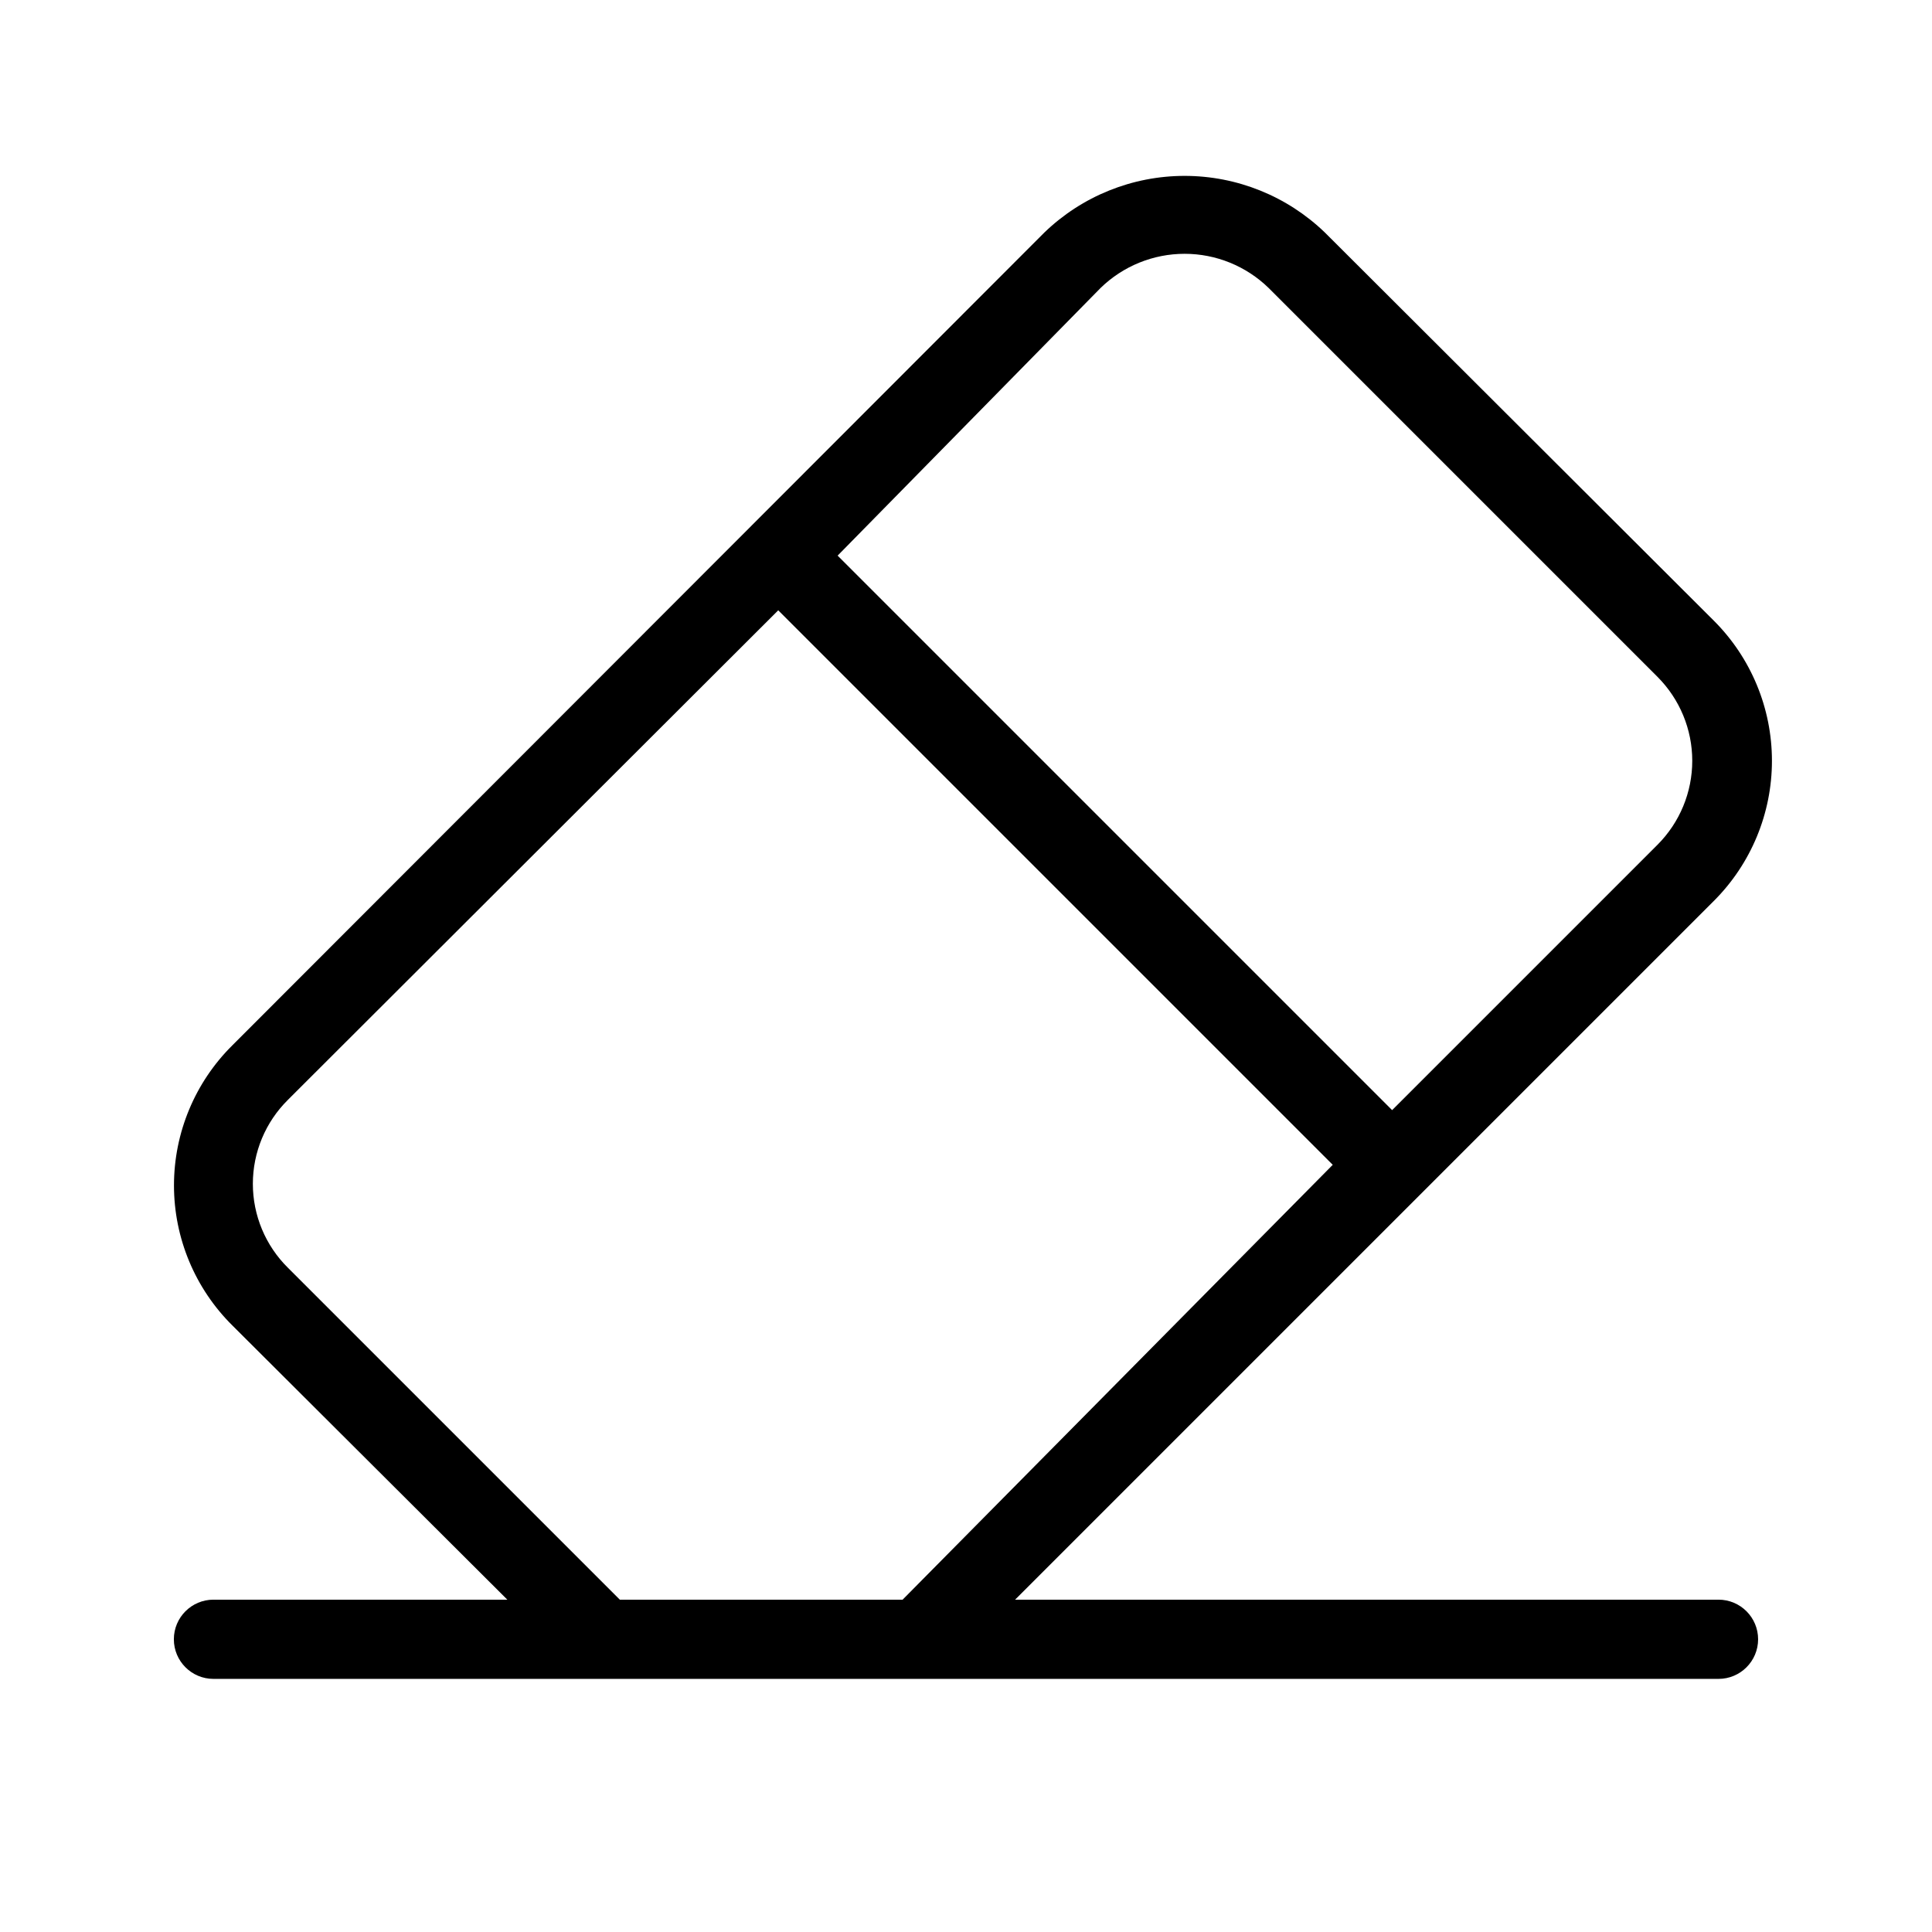 <?xml version="1.0" encoding="UTF-8"?>
<!-- Uploaded to: SVG Find, www.svgfind.com, Generator: SVG Find Mixer Tools -->
<svg fill="#000000" width="800px" height="800px" version="1.1" viewBox="144 144 512 512" xmlns="http://www.w3.org/2000/svg">
 <path d="m278.45 567.93h-77.879c-5.797 0-10.496 4.699-10.496 10.496 0 5.797 4.699 10.496 10.496 10.496h398.85c5.797 0 10.496-4.699 10.496-10.496 0-5.797-4.699-10.496-10.496-10.496h-186.41l185.15-185.15h0.004c9.871-9.848 15.418-23.215 15.418-37.156s-5.547-27.309-15.418-37.156l-103.07-102.86c-9.977-9.621-23.297-14.996-37.156-14.996s-27.18 5.375-37.156 14.996l-215.17 215.38c-9.926 9.816-15.508 23.195-15.508 37.156 0 13.957 5.582 27.336 15.508 37.152zm157.23-347.63c5.957-5.793 13.941-9.039 22.254-9.039 8.309 0 16.293 3.246 22.25 9.039l103.07 103.07v0.004c5.898 5.902 9.211 13.906 9.211 22.25s-3.312 16.348-9.211 22.25l-70.324 70.324-146.95-146.95zm-215.38 215.17 129.94-129.73 146.95 146.95-113.99 115.24h-74.941l-87.957-87.957c-5.945-5.875-9.293-13.887-9.293-22.25 0-8.363 3.348-16.375 9.293-22.25z"/>
</svg>